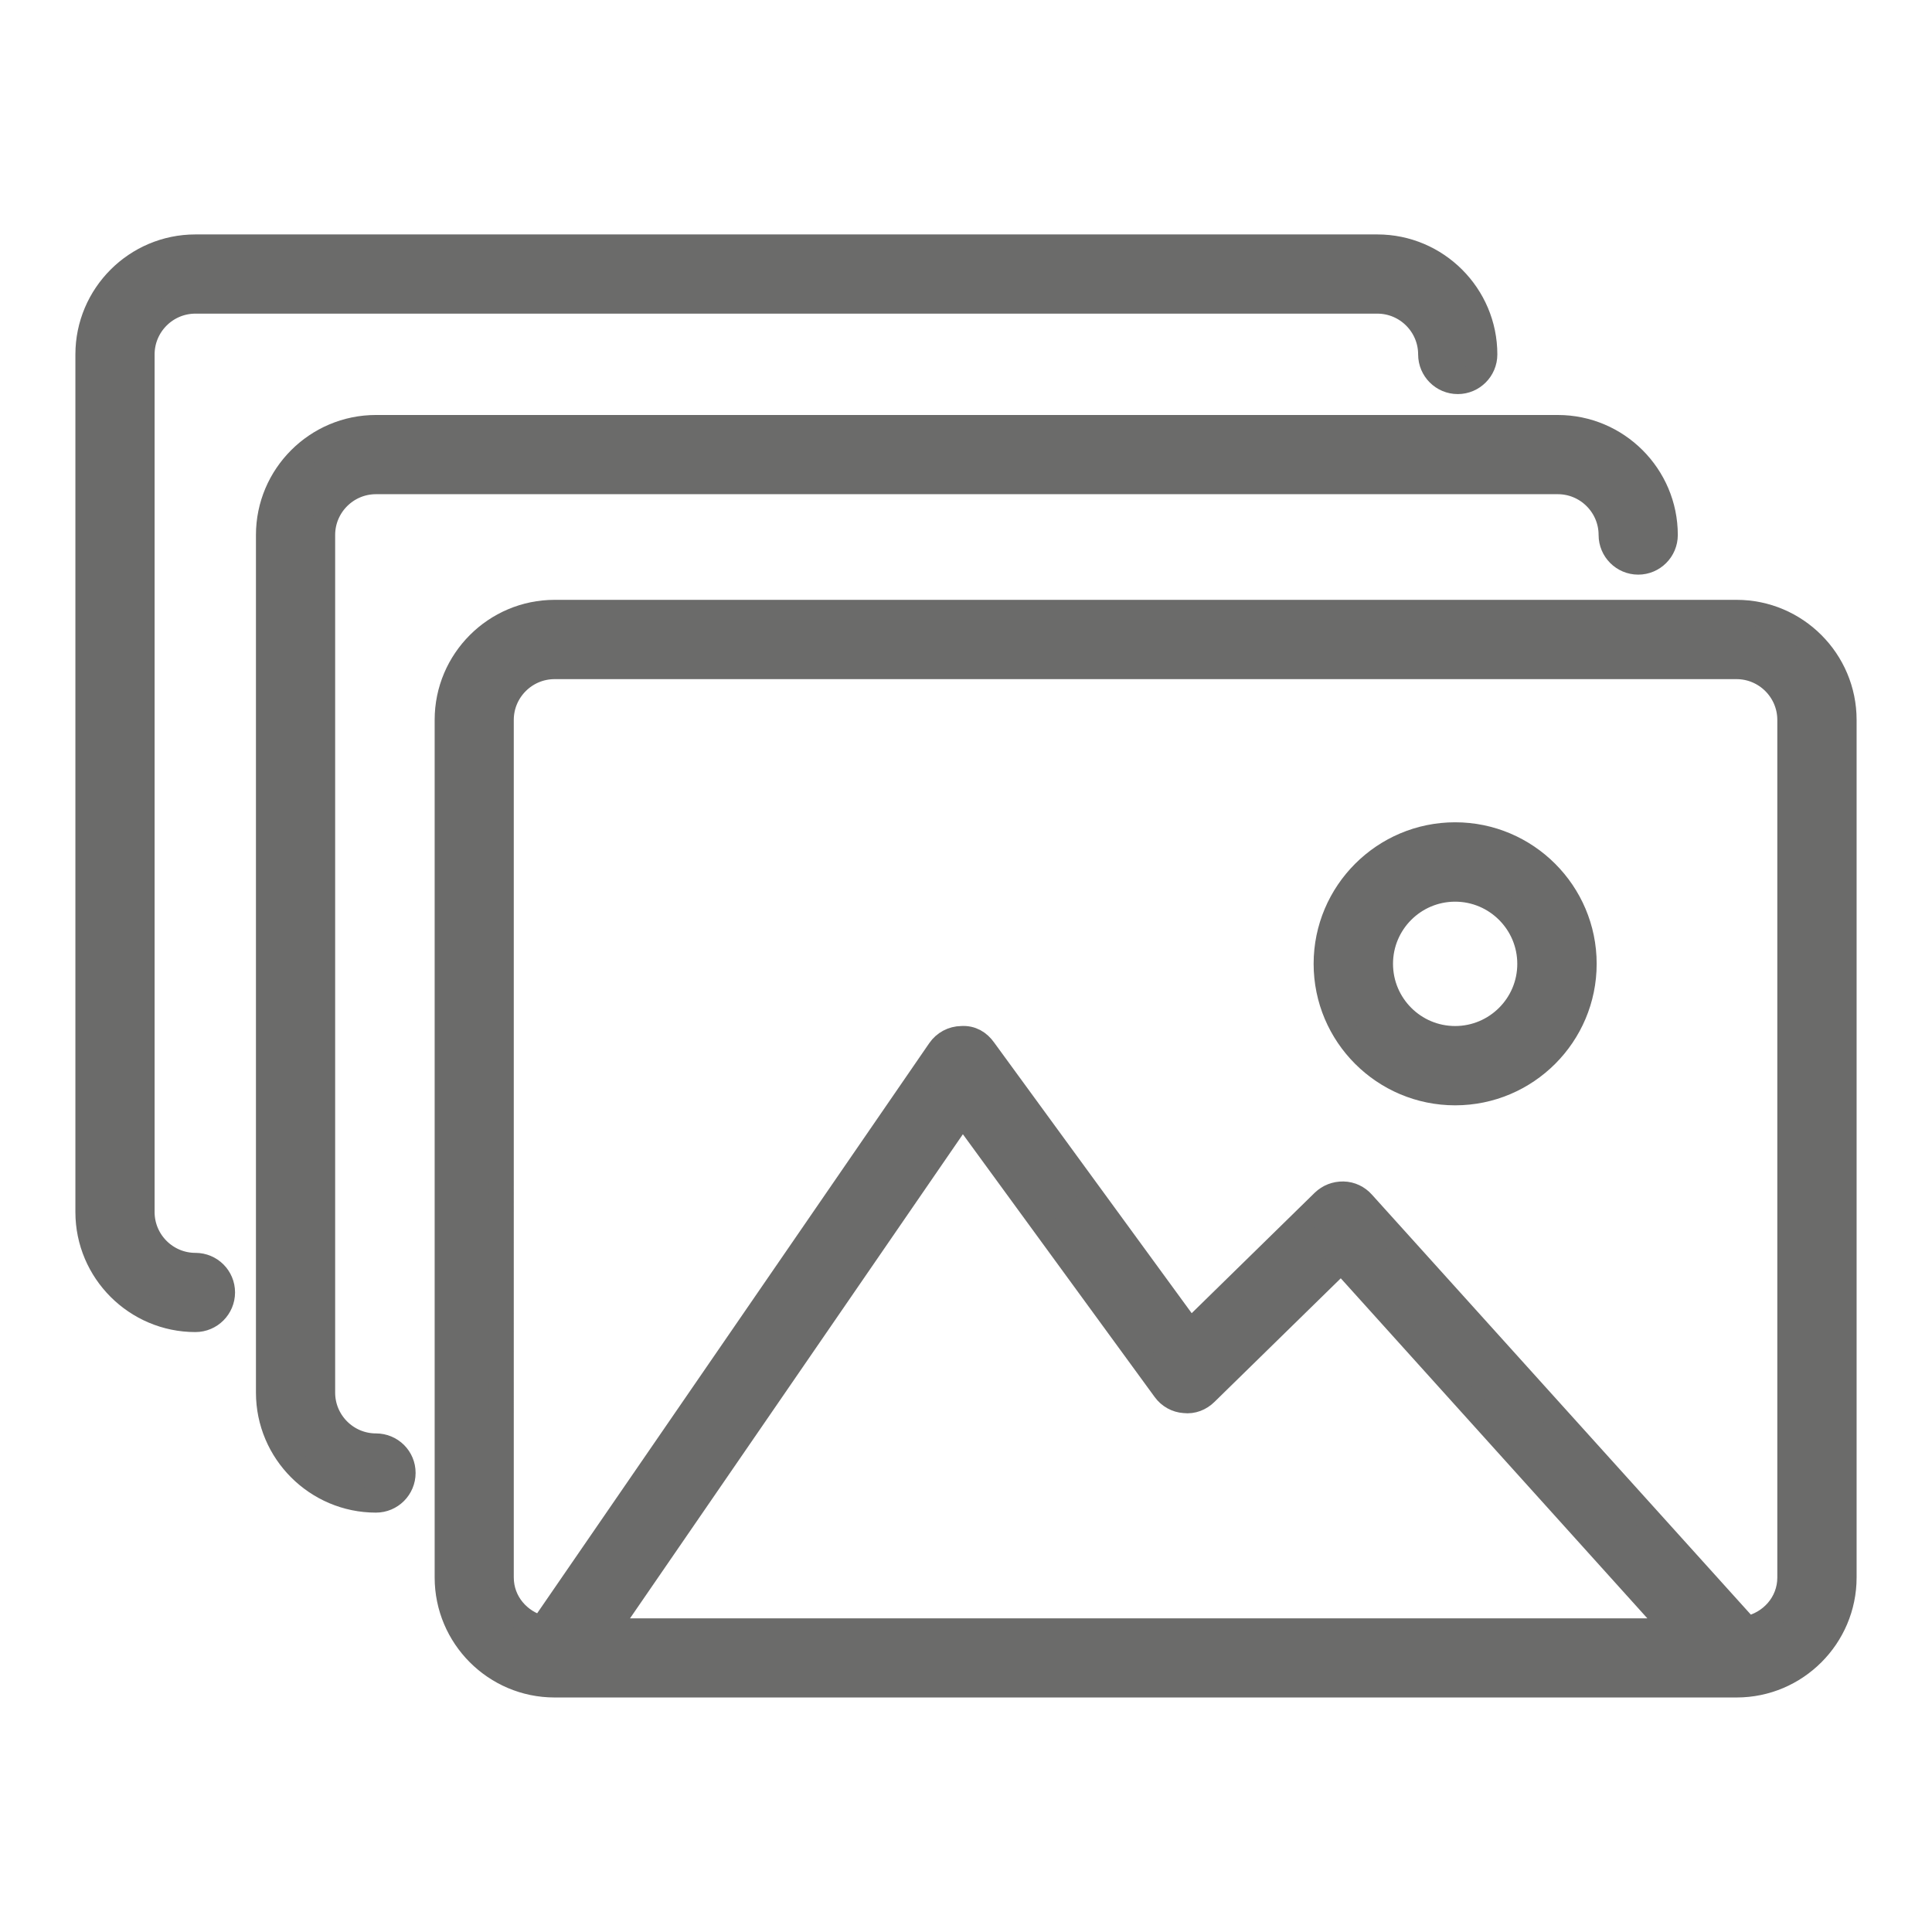 <?xml version="1.0" encoding="utf-8"?>
<!-- Generator: $$$/GeneralStr/196=Adobe Illustrator 27.6.0, SVG Export Plug-In . SVG Version: 6.00 Build 0)  -->
<svg version="1.1" id="Livello_1" xmlns="http://www.w3.org/2000/svg" xmlns:xlink="http://www.w3.org/1999/xlink" x="0px" y="0px"
	 viewBox="0 0 22 22" style="enable-background:new 0 0 22 22;" xml:space="preserve">
<style type="text/css">
	.st0{fill:#6B6B6A;stroke:#6B6B6A;stroke-width:0.283;stroke-miterlimit:10;}
	.st1{fill:#6B6B6A;stroke:#6B6B6A;stroke-width:0.198;stroke-miterlimit:10;}
</style>
<g>
	<path class="st0" d="M19.775,6.972H6.316c-0.675,0-1.225,0.55-1.225,1.225v9.766
		c0,0.675,0.549,1.225,1.224,1.225c0,0,0,0,0.001,0c0,0,0-0,0-0
		s0,0,0,0h13.459c0.675,0,1.225-0.55,1.225-1.225V8.198
		C21,7.522,20.45,6.972,19.775,6.972z M6.905,18.57l4.056-5.899l2.302,3.154
		c0.053,0.073,0.135,0.119,0.225,0.125c0.092,0.011,0.178-0.024,0.242-0.087l1.544-1.511l3.803,4.218
		H6.905z M20.38,17.964c0,0.292-0.213,0.526-0.489,0.582l-4.374-4.848
		c-0.056-0.063-0.135-0.101-0.22-0.103c-0.089-0.001-0.166,0.03-0.227,0.088l-1.518,1.486
		l-2.348-3.217c-0.058-0.081-0.142-0.135-0.255-0.127c-0.101,0.001-0.194,0.051-0.251,0.134
		l-4.526,6.581c-0.263-0.066-0.463-0.294-0.463-0.577V8.198c0-0.334,0.272-0.606,0.606-0.606h13.459
		c0.334,0,0.606,0.272,0.606,0.606V17.964z"/>
	<path class="st0" d="M16.57,9.505c-0.811,0-1.47,0.66-1.47,1.47c0,0.811,0.659,1.47,1.47,1.47
		s1.47-0.659,1.47-1.47C18.04,10.165,17.381,9.505,16.57,9.505z M16.57,11.825
		c-0.469,0-0.849-0.381-0.849-0.85c0-0.468,0.38-0.849,0.849-0.849c0.468,0,0.849,0.381,0.849,0.849
		C17.42,11.444,17.038,11.825,16.57,11.825z"/>
	<path class="st0" d="M4.281,16.464c-0.334,0-0.606-0.272-0.606-0.606V6.092
		c0-0.334,0.272-0.606,0.606-0.606h13.458c0.334,0,0.606,0.272,0.606,0.606
		c0,0.171,0.139,0.31,0.31,0.31c0.17,0,0.309-0.139,0.309-0.31c0-0.675-0.55-1.225-1.225-1.225
		H4.281c-0.675,0-1.225,0.55-1.225,1.225v9.766c0,0.675,0.55,1.225,1.225,1.225
		c0.171,0,0.31-0.139,0.31-0.31C4.592,16.602,4.453,16.464,4.281,16.464z"/>
	<path class="st0" d="M2.225,14.408c-0.334,0-0.606-0.272-0.606-0.606V4.036c0-0.334,0.272-0.606,0.606-0.606
		H15.684c0.334,0,0.606,0.272,0.606,0.606c0,0.171,0.139,0.31,0.31,0.31
		c0.17,0,0.309-0.139,0.309-0.31c0-0.675-0.55-1.225-1.225-1.225H2.225C1.55,2.811,1,3.361,1,4.036
		v9.766c0,0.675,0.55,1.225,1.225,1.225c0.171,0,0.31-0.139,0.31-0.31S2.397,14.408,2.225,14.408z"/>
</g>
</svg>
